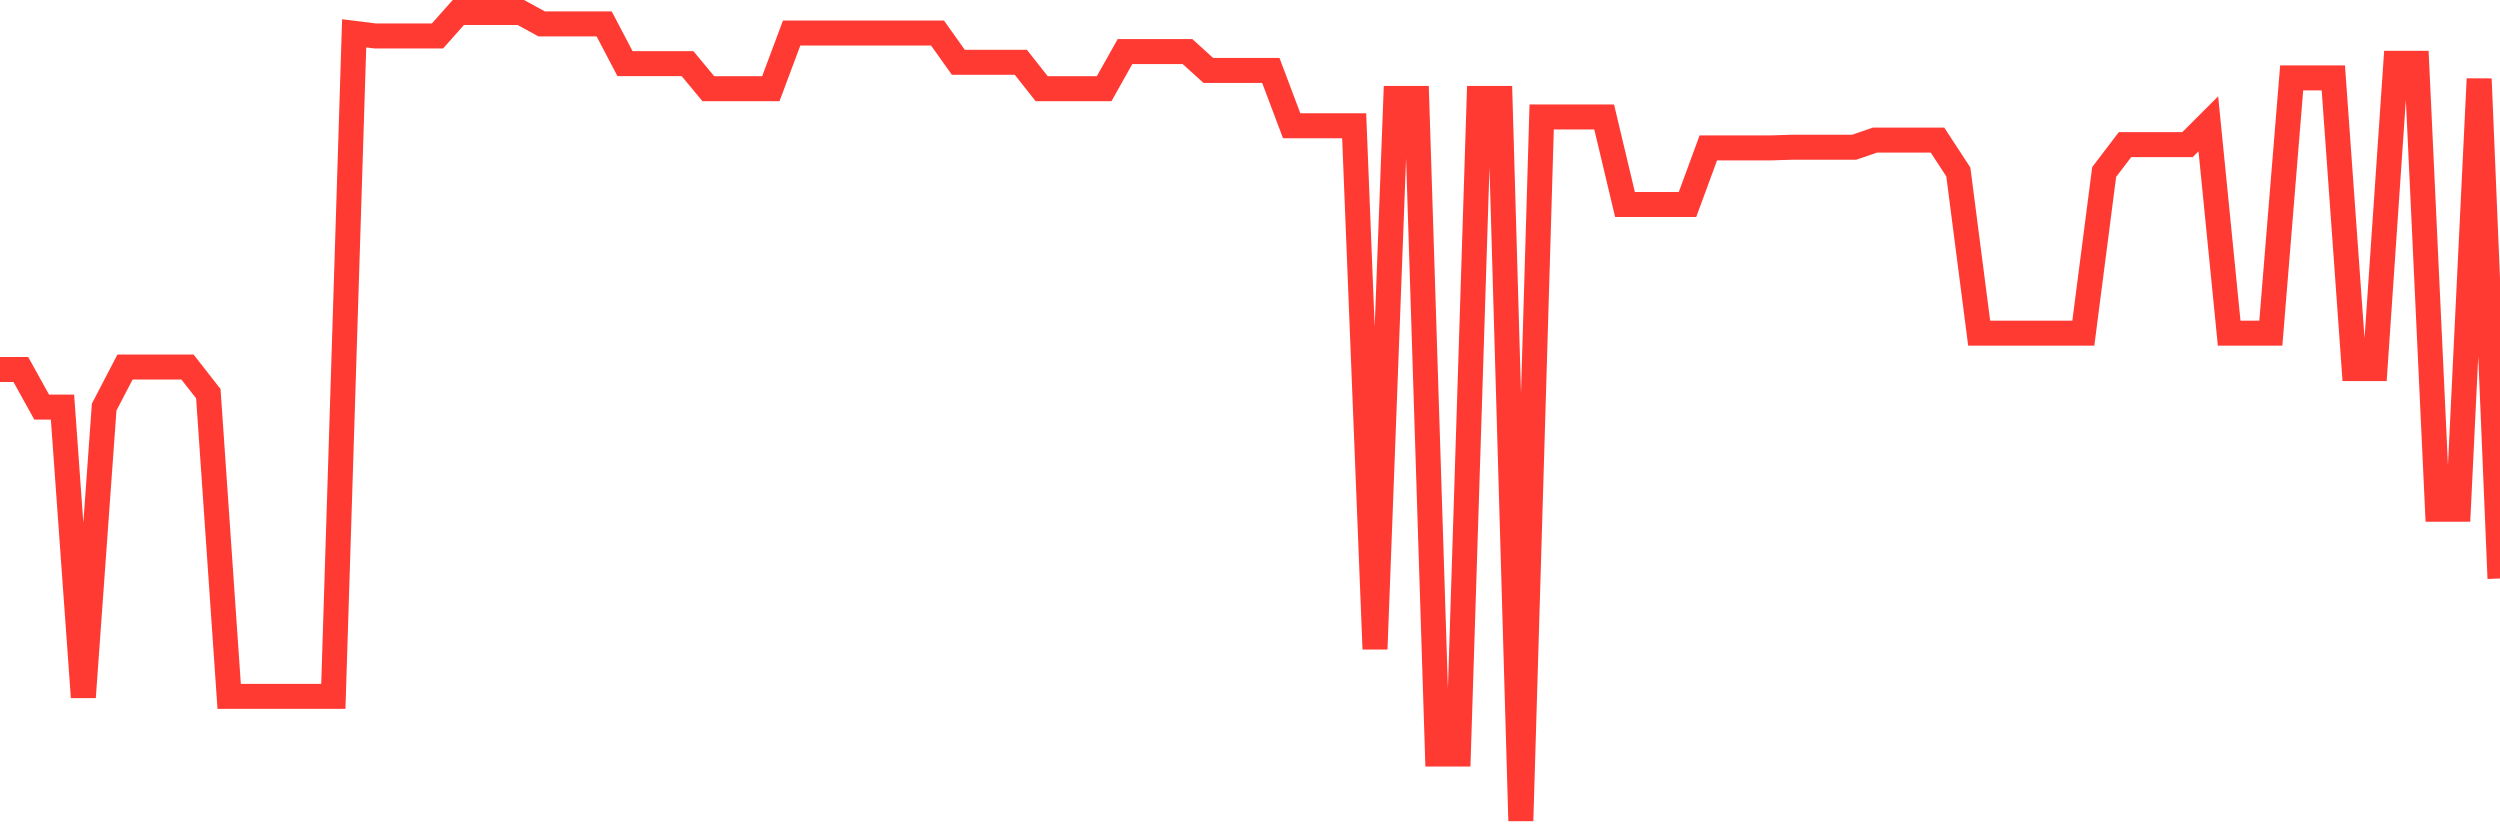 <svg
  xmlns="http://www.w3.org/2000/svg"
  xmlns:xlink="http://www.w3.org/1999/xlink"
  width="120"
  height="40"
  viewBox="0 0 120 40"
  preserveAspectRatio="none"
>
  <polyline
    points="0,17.735 1,17.735 2,19.541 3,19.541 4,33.467 5,19.541 6,17.619 7,17.619 8,17.619 9,17.619 10,18.897 11,33.426 12,33.426 13,33.426 14,33.426 15,33.426 16,33.426 17,1.6 18,1.725 19,1.725 20,1.725 21,1.725 22,0.6 23,0.6 24,0.6 25,0.6 26,1.147 27,1.147 28,1.147 29,1.147 30,3.053 31,3.053 32,3.053 33,3.053 34,4.256 35,4.256 36,4.256 37,4.256 38,1.584 39,1.584 40,1.584 41,1.584 42,1.584 43,1.584 44,1.584 45,1.584 46,2.99 47,2.99 48,2.99 49,2.99 50,4.256 51,4.256 52,4.256 53,4.256 54,2.475 55,2.475 56,2.475 57,2.475 58,3.381 59,3.381 60,3.381 61,3.381 62,6.037 63,6.037 64,6.037 65,6.037 66,31.154 67,4.724 68,4.724 69,36.194 70,36.194 71,4.724 72,4.724 73,39.4 74,5.615 75,5.615 76,5.615 77,5.615 78,9.817 79,9.817 80,9.817 81,9.817 82,7.099 83,7.099 84,7.099 85,7.099 86,7.068 87,7.068 88,7.068 89,7.068 90,6.724 91,6.724 92,6.724 93,6.724 94,8.255 95,15.991 96,15.991 97,15.991 98,15.991 99,15.991 100,15.991 101,8.255 102,6.943 103,6.943 104,6.943 105,6.943 106,5.943 107,15.991 108,15.991 109,15.991 110,3.74 111,3.74 112,3.74 113,17.691 114,17.691 115,3.037 116,3.037 117,24.443 118,24.443 119,3.787 120,27.767"
    fill="none"
    stroke="#ff3a33"
    stroke-width="1.2"
  >
  </polyline>
</svg>